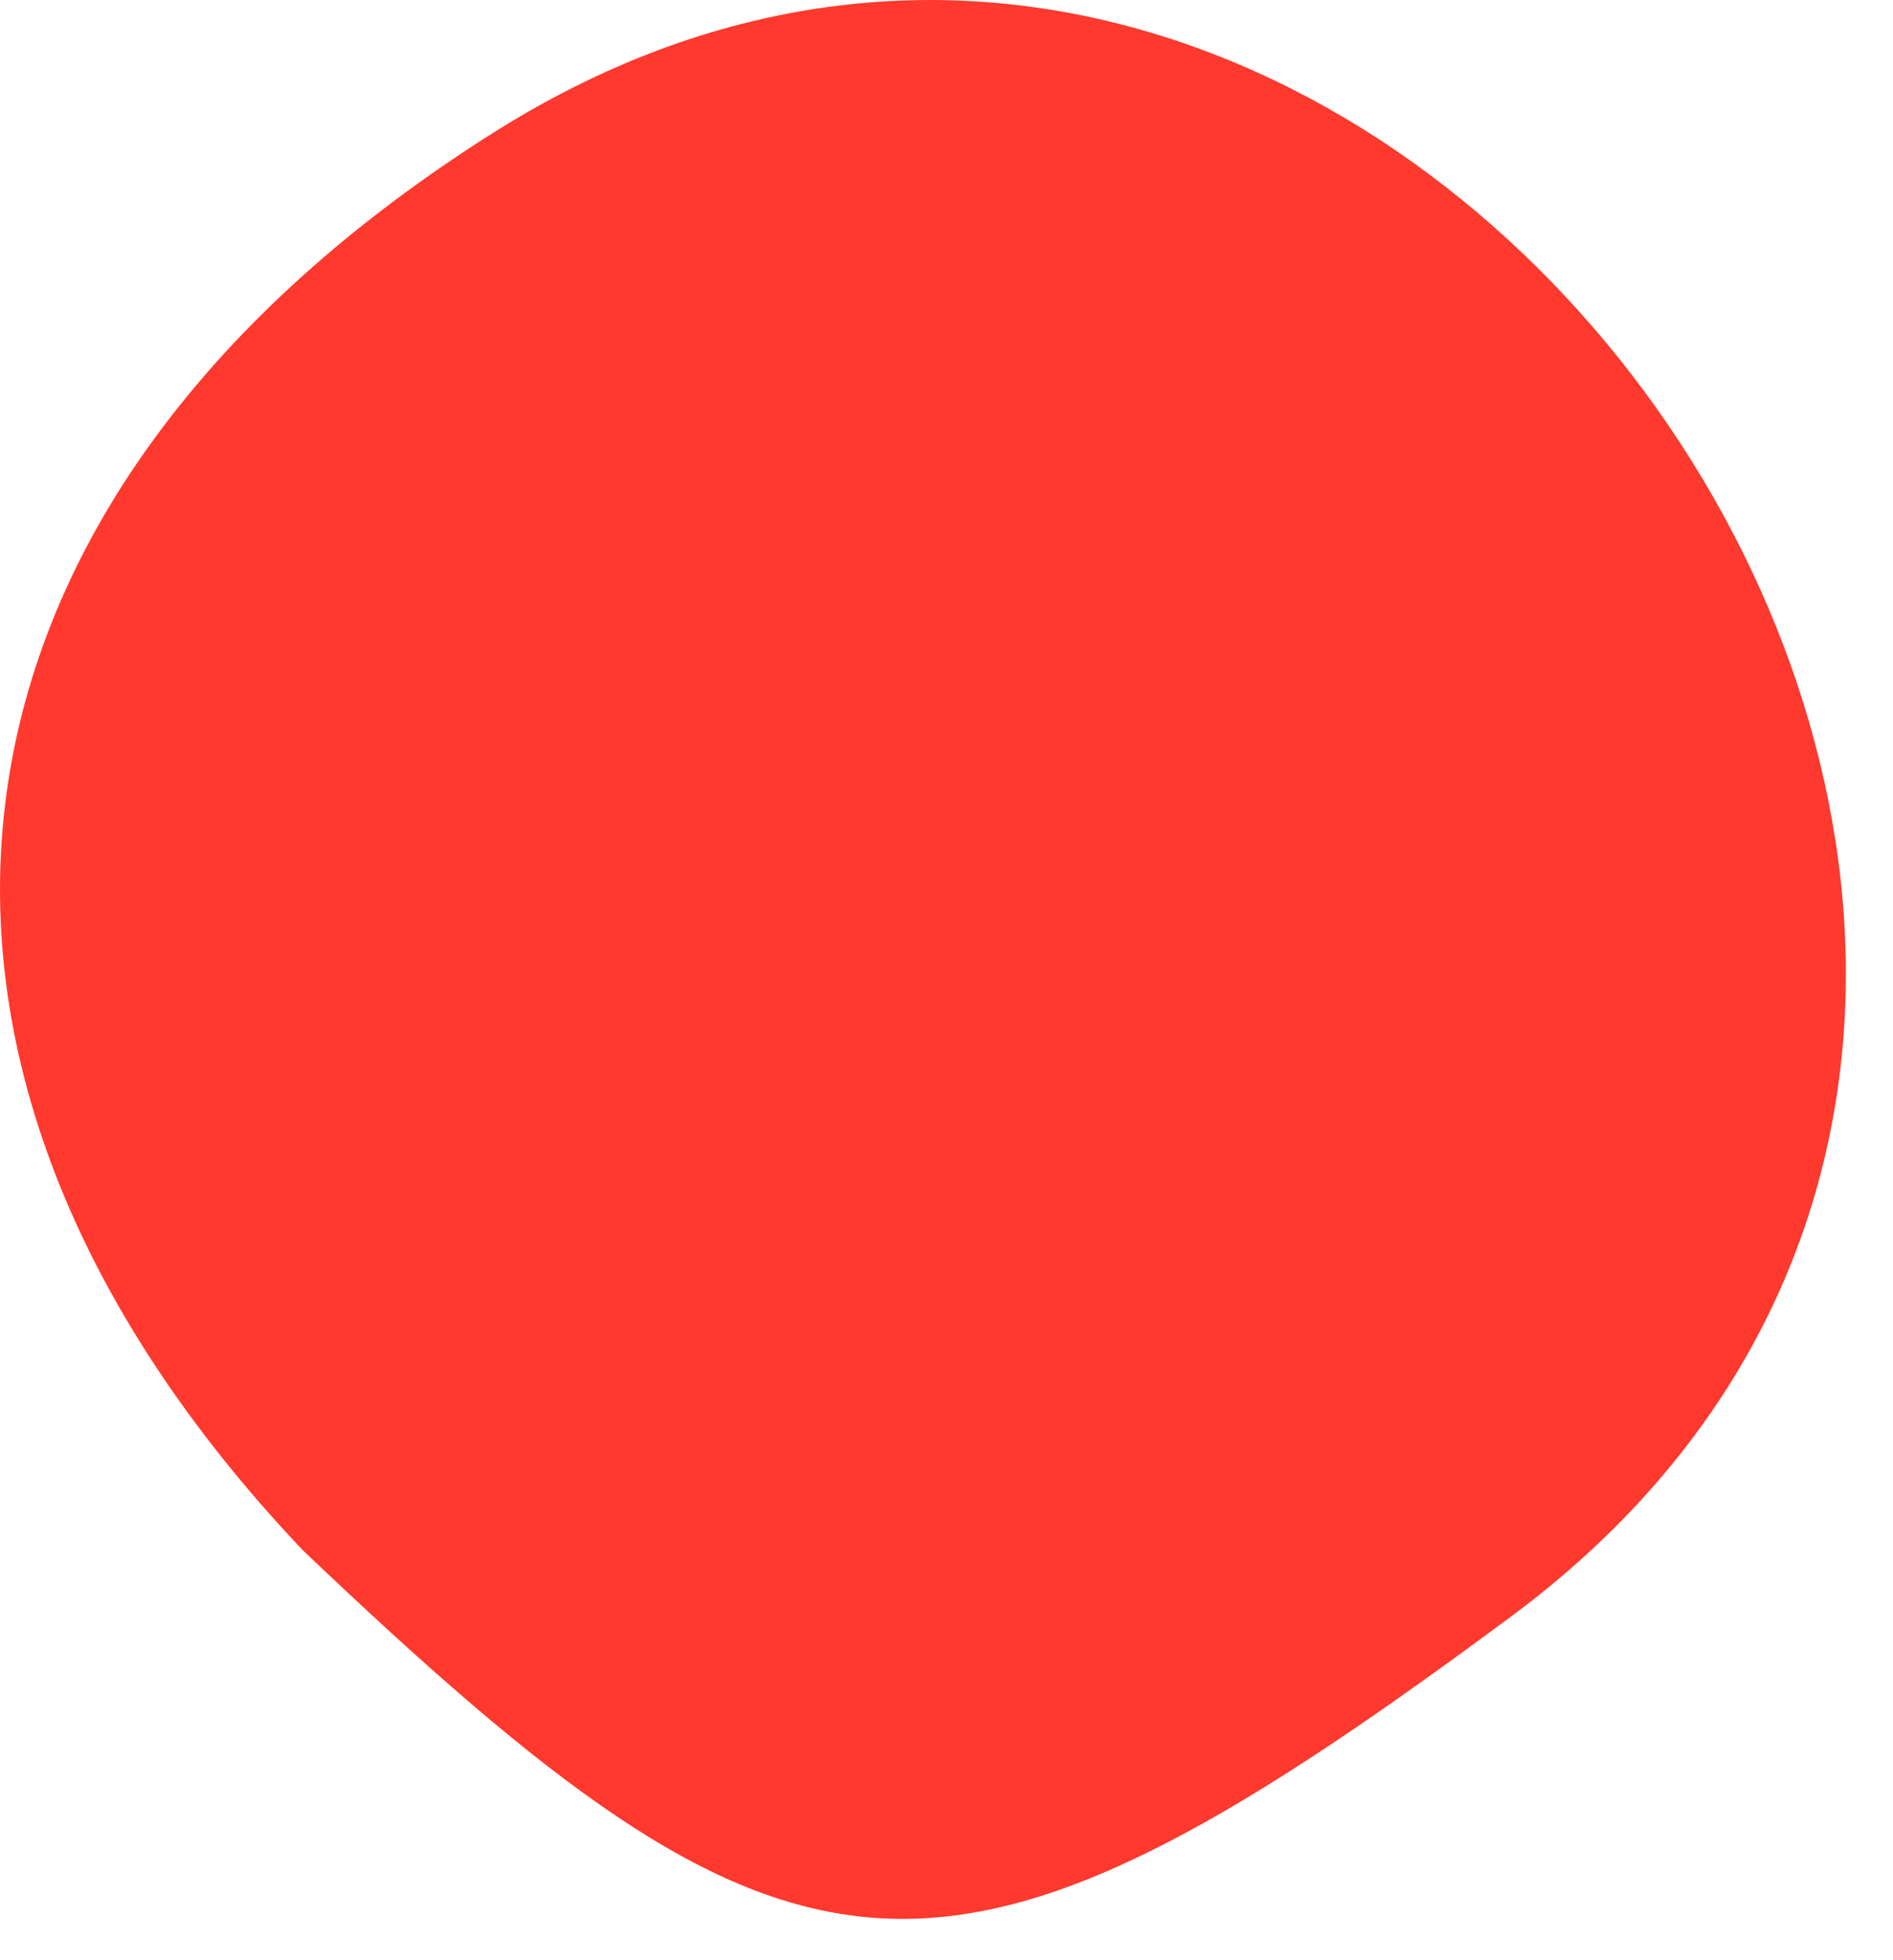 <?xml version="1.0" encoding="utf-8"?>
<svg xmlns="http://www.w3.org/2000/svg" fill="none" height="100%" overflow="visible" preserveAspectRatio="none" style="display: block;" viewBox="0 0 28 29" width="100%">
<path d="M4.481 22.937C-2.391 15.688 -1.306 7.351 7.374 1.915C20.756 -6.422 35.223 14.6 22.203 24.024C13.884 30.186 11.714 29.823 4.481 22.937Z" fill="#FF392D" id="Vector"/>
</svg>